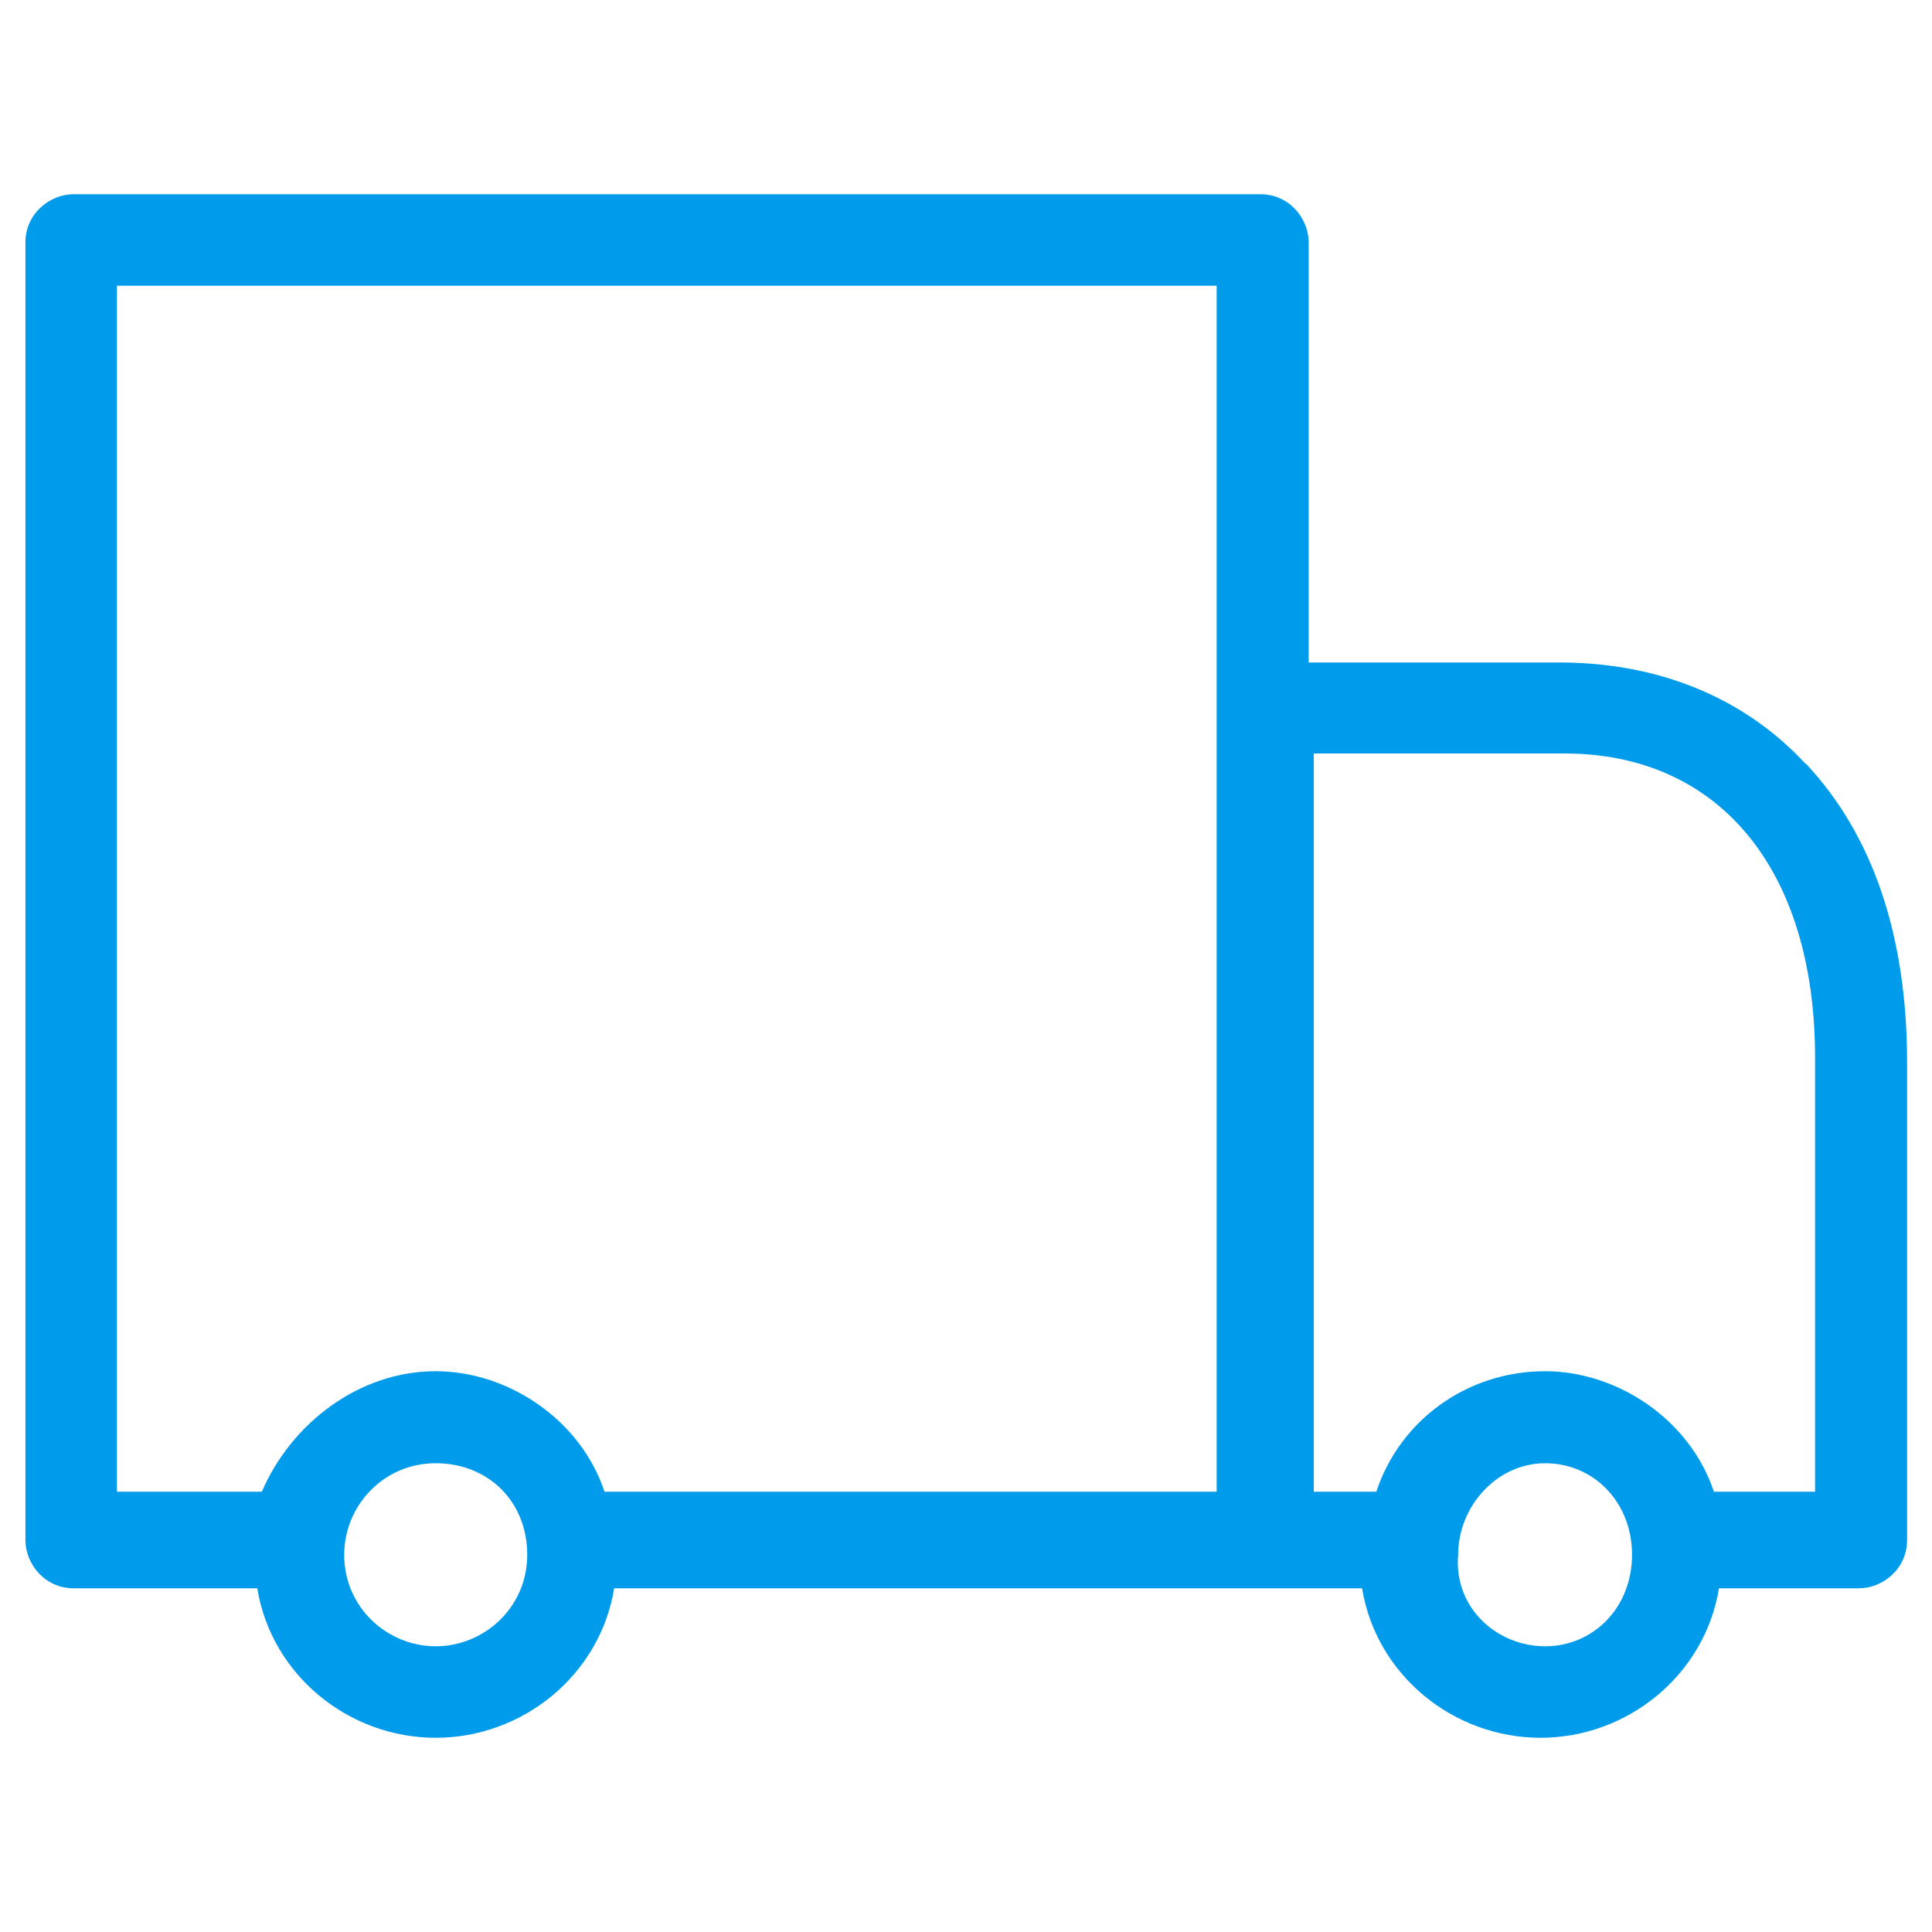 <?xml version="1.0" encoding="UTF-8"?> <svg xmlns="http://www.w3.org/2000/svg" id="uuid-7fcacea2-9d89-403c-9d19-f3c3304827b1" viewBox="0 0 38 38"><defs><style>.uuid-9e011b6c-3abb-494c-b89e-6a170591f35f{fill:#009ceb;fill-rule:evenodd;}</style></defs><path class="uuid-9e011b6c-3abb-494c-b89e-6a170591f35f" d="m35.7,29.34h-1.99c-.47-1.42-1.9-2.37-3.32-2.37-1.52,0-2.85.95-3.32,2.37h-1.23v-14.52h4.93c3.04,0,4.93,2.28,4.93,5.98,0,0,0,8.54,0,8.54Zm-5.31,3.04c-.95,0-1.8-.76-1.71-1.8,0-.95.76-1.8,1.71-1.8s1.71.76,1.71,1.8-.76,1.8-1.71,1.8h0Zm-6.45-3.04h-12.05c-.47-1.42-1.9-2.37-3.32-2.37-1.52,0-2.85,1.04-3.42,2.37h-2.85V5.62h21.63v23.72h0Zm-15.37,3.04c-.95,0-1.8-.76-1.8-1.8,0-.95.76-1.8,1.8-1.8s1.8.76,1.8,1.8-.85,1.8-1.8,1.8h0Zm26.94-17.36c-1.23-1.33-2.94-1.99-4.84-1.99h-4.93v-7.12h0v-1.14c0-.47-.38-.95-.95-.95H1.45c-.47,0-.95.38-.95.95v25.52c0,.47.38.95.95.95h3.61c.28,1.71,1.8,2.94,3.51,2.94s3.23-1.23,3.51-2.94h14.71c.28,1.71,1.8,2.94,3.51,2.94s3.23-1.23,3.51-2.94h2.75c.47,0,.95-.38.95-.95v-9.39c0-2.47-.66-4.46-1.99-5.88h0Z"></path></svg> 